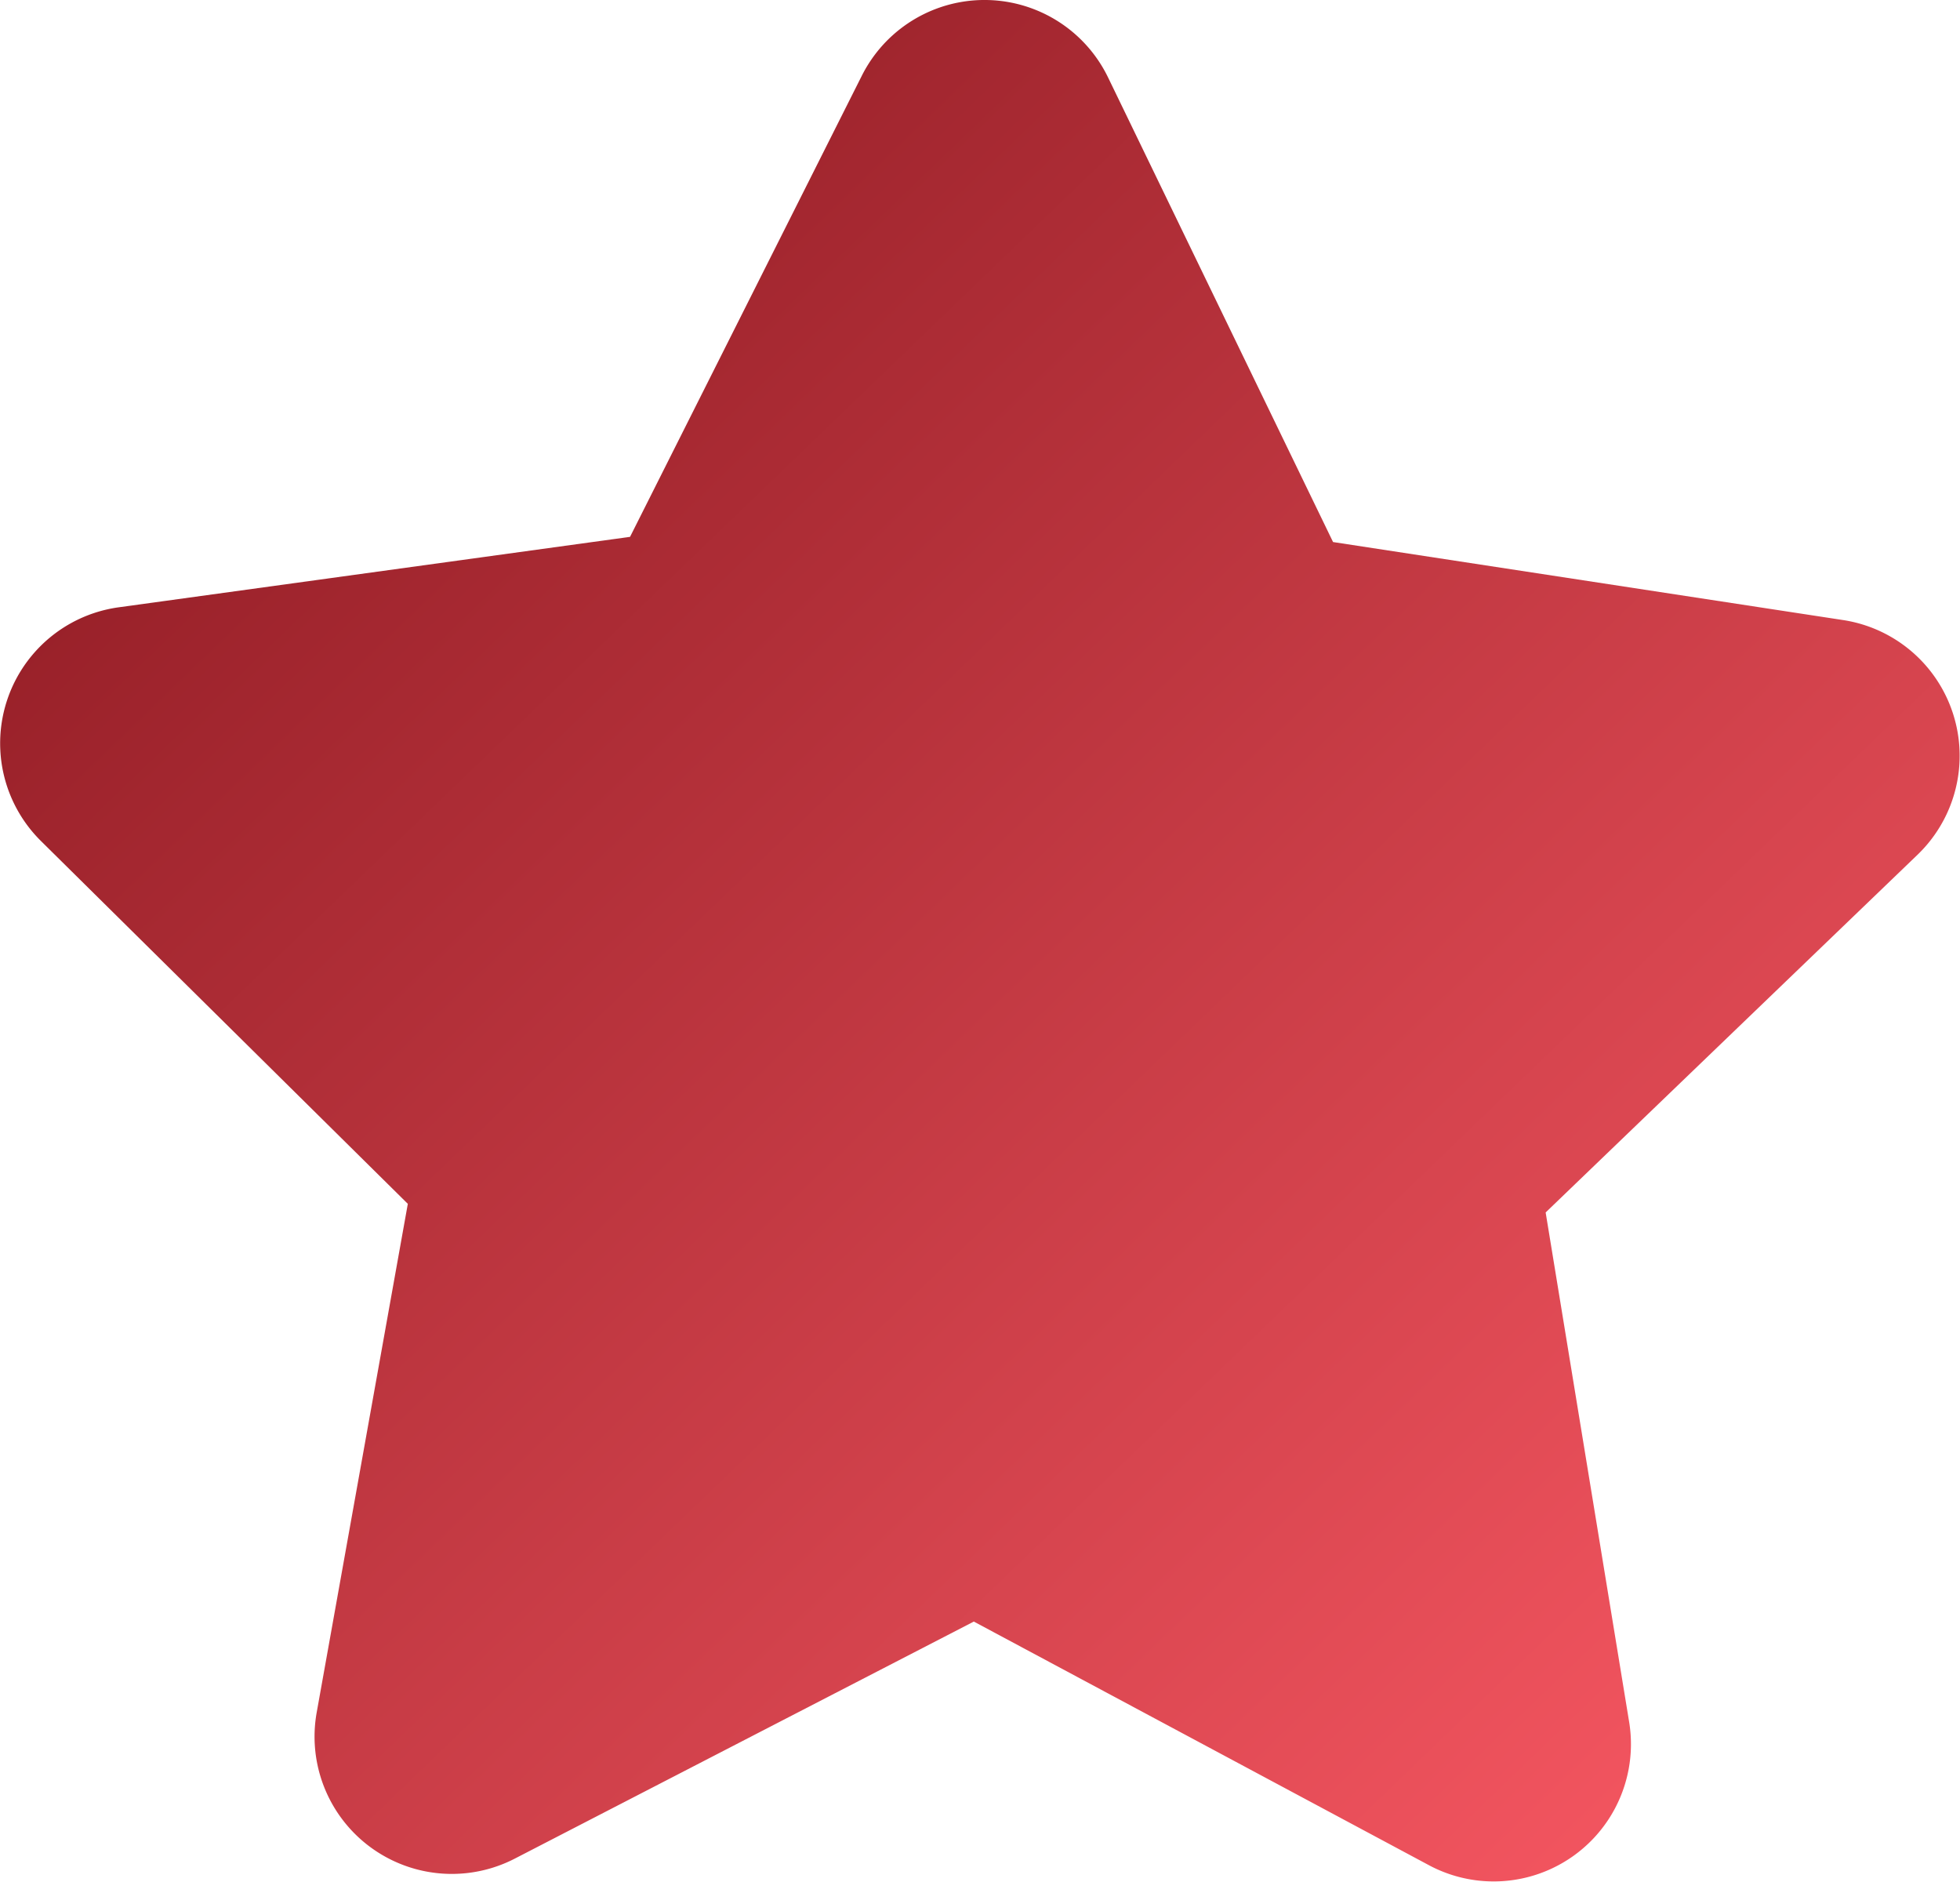 <svg id="Group_48" data-name="Group 48" xmlns="http://www.w3.org/2000/svg" xmlns:xlink="http://www.w3.org/1999/xlink" width="30.941" height="29.699" viewBox="0 0 30.941 29.699">
  <defs>
    <linearGradient id="linear-gradient" x2="1" y2="1" gradientUnits="objectBoundingBox">
      <stop offset="0" stop-color="#83141c"/>
      <stop offset="1" stop-color="#ff5c67"/>
    </linearGradient>
    <clipPath id="clip-path">
      <rect id="Rectangle_24" data-name="Rectangle 24" width="30.941" height="29.699" fill="url(#linear-gradient)"/>
    </clipPath>
  </defs>
  <g id="Group_13" data-name="Group 13" transform="translate(0)">
    <g id="Group_12" data-name="Group 12" clip-path="url(#clip-path)">
      <path id="Path_4" data-name="Path 4" d="M17.492,1.222l3.552,7.333L29.1,9.787a2.167,2.167,0,0,1,1.174,3.7L24.4,19.136l1.318,8.041a2.167,2.167,0,0,1-3.161,2.261l-7.184-3.845-7.24,3.738A2.167,2.167,0,0,1,5,27.024L6.438,19,.646,13.273A2.167,2.167,0,0,1,1.874,9.585L9.946,8.473l3.66-7.28a2.167,2.167,0,0,1,3.886.029" transform="translate(0 0)" fill="url(#linear-gradient)"/>
    </g>
  </g>
</svg>

